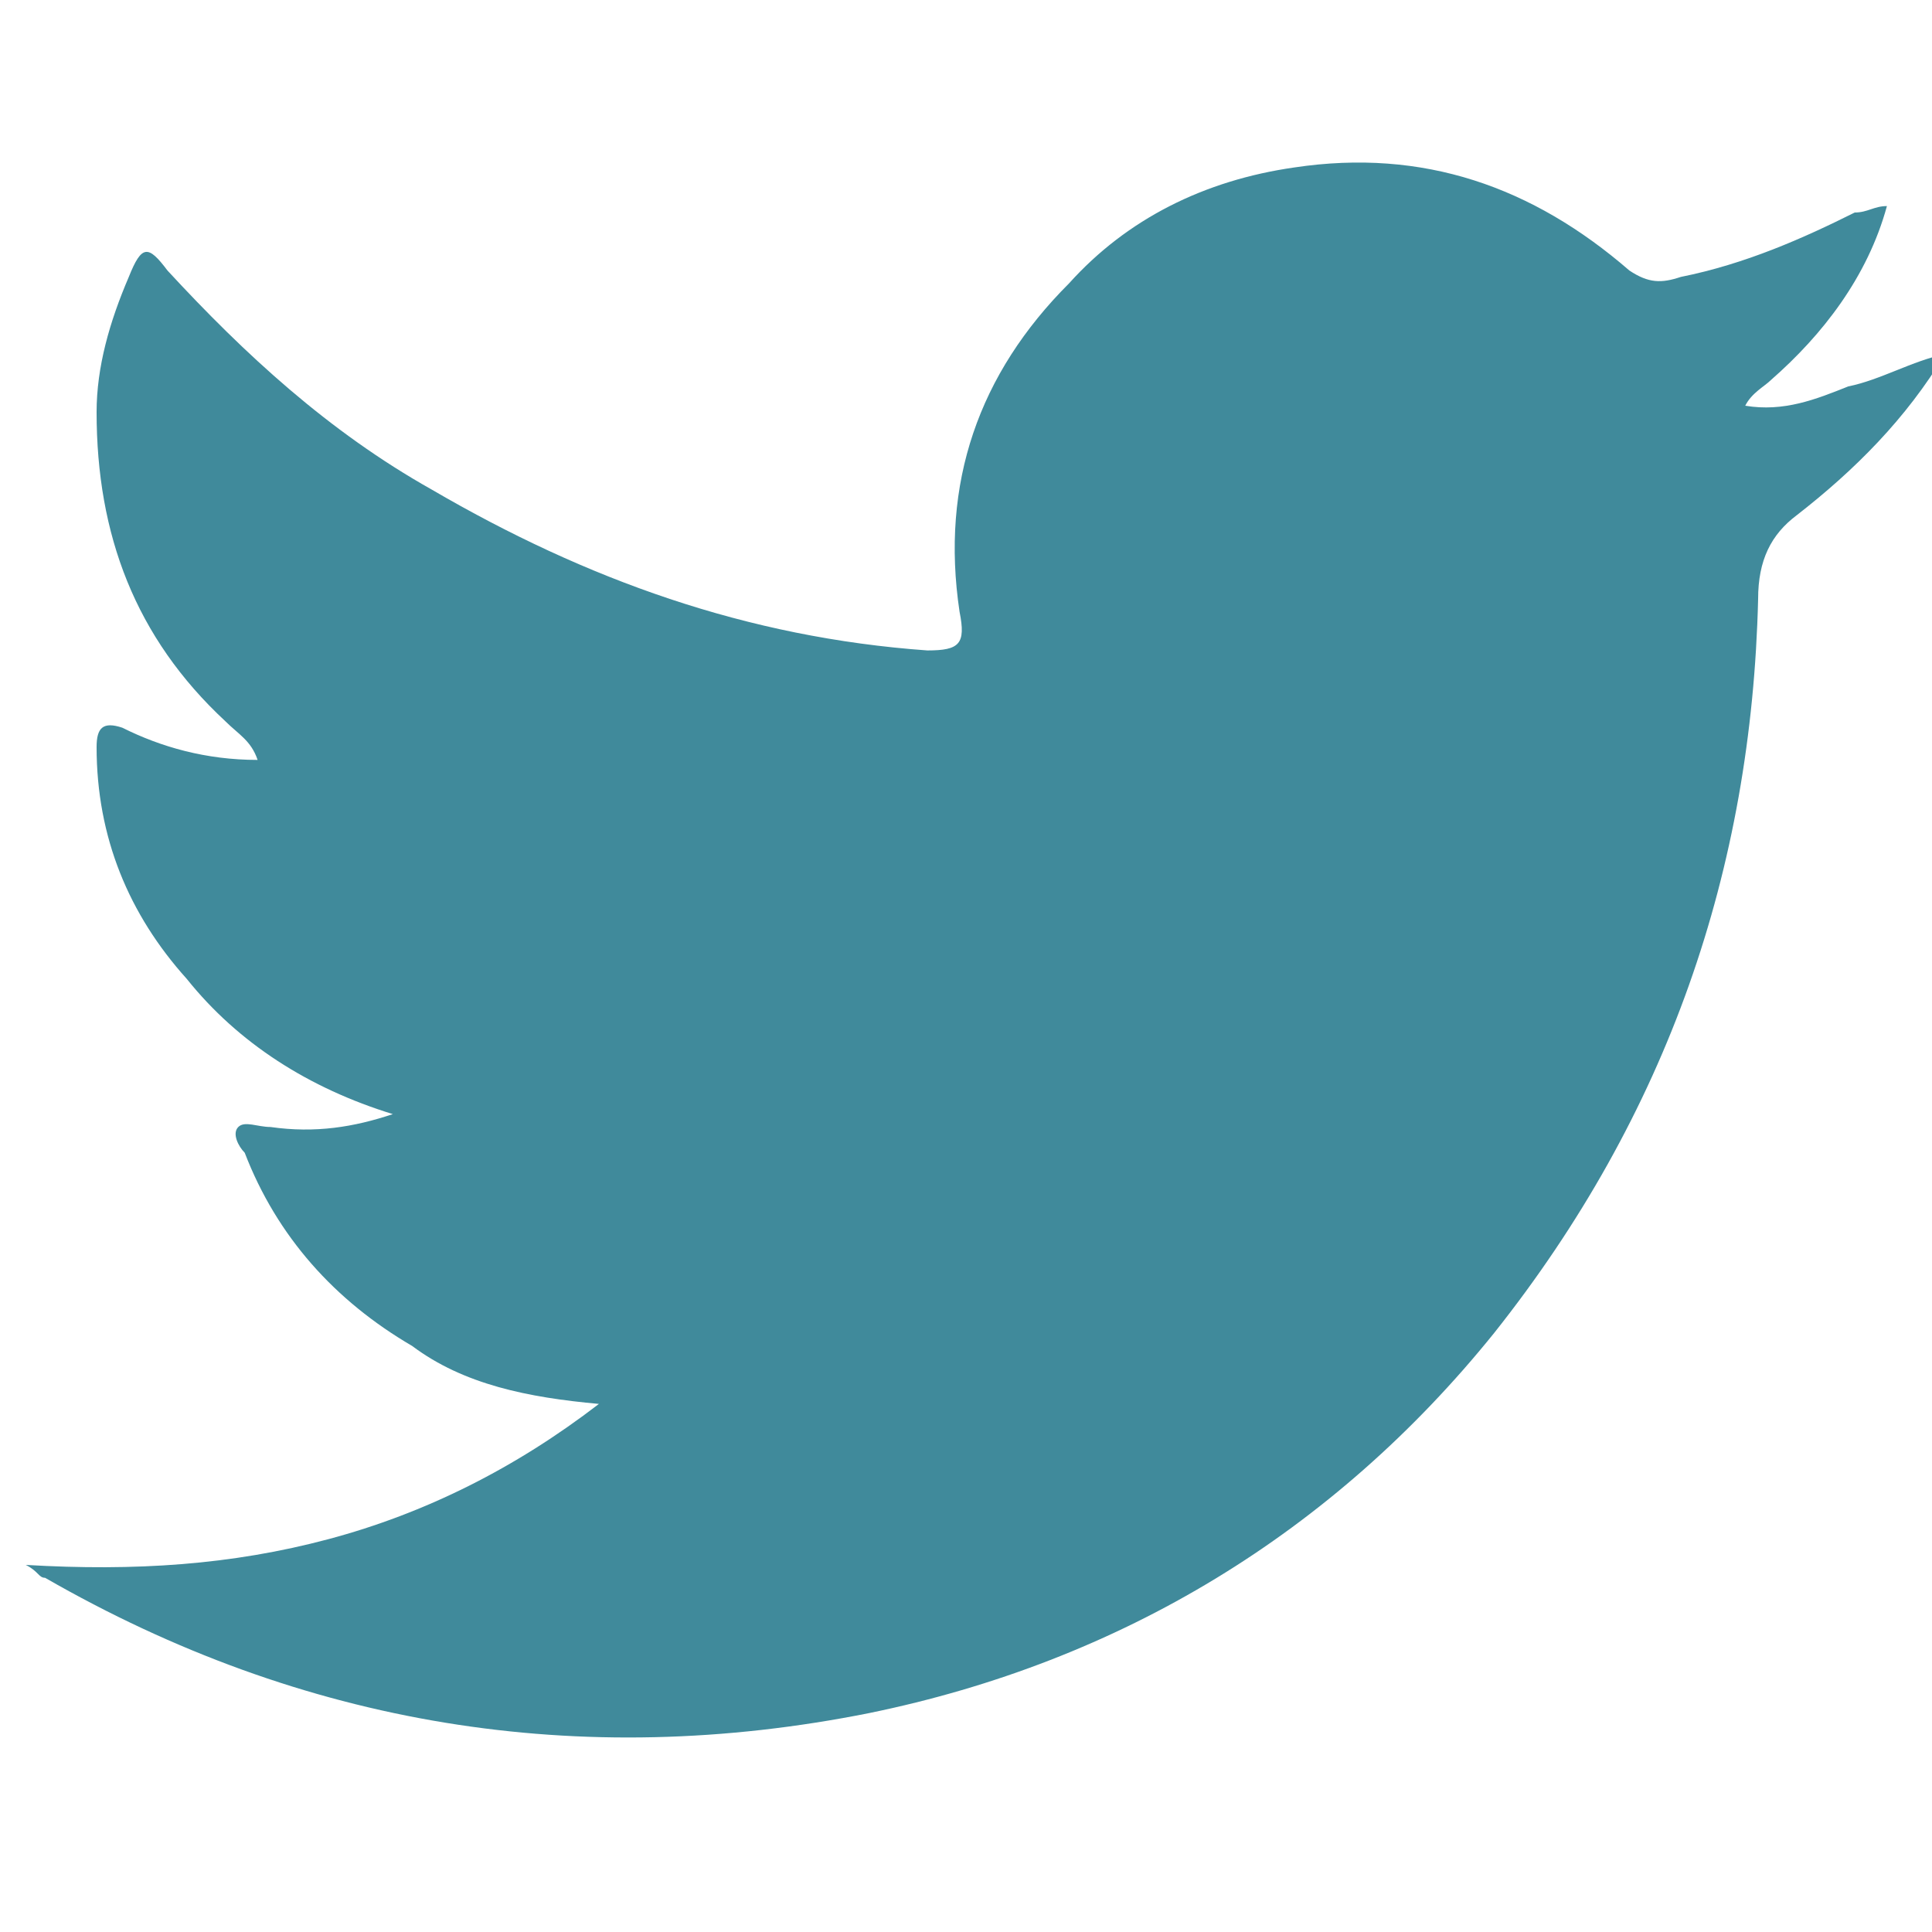 <?xml version="1.0" encoding="utf-8"?>
<!-- Generator: Adobe Illustrator 23.0.3, SVG Export Plug-In . SVG Version: 6.00 Build 0)  -->
<svg version="1.1" xmlns="http://www.w3.org/2000/svg" xmlns:xlink="http://www.w3.org/1999/xlink" x="0px" y="0px"
	 viewBox="0 0 30 30" style="enable-background:new 0 0 30 30;" xml:space="preserve">
<style type="text/css">
	.st0{opacity:0.1;fill:#384659;stroke:#3B4C66;stroke-width:2.054;stroke-miterlimit:10;}
	.st1{opacity:0.1;fill:url(#SVGID_1_);}
	.st2{opacity:0.1;fill:url(#SVGID_2_);}
	.st3{opacity:0.1;fill:url(#SVGID_3_);}
	.st4{opacity:0.1;fill:#384659;}
	.st5{fill:#FFFFFF;}
	.st6{fill:url(#);stroke:url(#);stroke-miterlimit:10;}
	.st7{opacity:0.1;fill:#FFFFFF;}
	.st8{fill:url(#SVGID_6_);}
	.st9{fill:url(#SVGID_7_);}
	.st10{fill:url(#SVGID_8_);}
	.st11{fill:none;stroke:url(#SVGID_9_);stroke-miterlimit:10;}
	.st12{fill:none;stroke:url(#SVGID_10_);stroke-miterlimit:10;}
	.st13{fill:#FFFFFF;stroke:#408A9B;stroke-width:2;stroke-miterlimit:10;}
	.st14{clip-path:url(#SVGID_17_);}
	.st15{opacity:0.7;clip-path:url(#SVGID_19_);}
	.st16{filter:url(#Adobe_OpacityMaskFilter);}
	.st17{clip-path:url(#SVGID_21_);}
	.st18{clip-path:url(#SVGID_21_);mask:url(#SVGID_22_);}
	.st19{filter:url(#Adobe_OpacityMaskFilter_1_);}
	.st20{clip-path:url(#SVGID_26_);fill:url(#SVGID_27_);}
	.st21{clip-path:url(#SVGID_26_);}
	.st22{clip-path:url(#SVGID_29_);fill:#FFFFFF;}
	.st23{filter:url(#Adobe_OpacityMaskFilter_2_);}
	.st24{clip-path:url(#SVGID_19_);}
	.st25{clip-path:url(#SVGID_19_);mask:url(#SVGID_30_);}
	.st26{opacity:0.5;clip-path:url(#SVGID_34_);fill:#FFFFFF;}
	.st27{clip-path:url(#SVGID_19_);fill:#6E81A5;}
	.st28{filter:url(#Adobe_OpacityMaskFilter_3_);}
	.st29{clip-path:url(#SVGID_19_);mask:url(#SVGID_35_);}
	.st30{opacity:0.5;clip-path:url(#SVGID_39_);fill:#FFFFFF;}
	.st31{clip-path:url(#SVGID_17_);fill:#564778;}
	.st32{clip-path:url(#SVGID_42_);fill:url(#SVGID_43_);}
	.st33{opacity:0.1;fill:#384659;stroke:#3B4C66;stroke-width:0.881;stroke-miterlimit:10;}
	.st34{fill:#F3AD1C;}
	.st35{fill:#FFB71B;}
	.st36{opacity:0.6;fill:url(#SVGID_46_);}
	.st37{opacity:0.6;fill:url(#SVGID_47_);}
	.st38{fill:url(#SVGID_48_);}
	.st39{opacity:0.57;fill:url(#SVGID_49_);}
	.st40{opacity:0.6;fill:url(#SVGID_52_);}
	.st41{fill:#2B6572;}
	.st42{fill:url(#SVGID_58_);}
	.st43{fill:url(#SVGID_59_);}
	.st44{fill:url(#SVGID_60_);}
	.st45{fill:url(#SVGID_63_);}
	.st46{fill:none;stroke:#FFFFFF;stroke-width:3.026;stroke-miterlimit:10;}
	.st47{fill:url(#SVGID_64_);}
	.st48{opacity:0.5;fill:url(#SVGID_65_);}
	.st49{opacity:0.6;fill:url(#SVGID_66_);}
	.st50{fill:#999999;}
	.st51{fill:none;stroke:#F2F2F2;stroke-width:2.857;stroke-miterlimit:10;}
	.st52{fill:#CCCCCC;}
	.st53{opacity:0.9;}
	.st54{fill:#E6E6E6;stroke:#CCCCCC;stroke-width:2;stroke-miterlimit:10;}
	.st55{fill:none;stroke:#CCCCCC;stroke-width:2;stroke-miterlimit:10;}
	.st56{fill:#4D4D4D;}
	.st57{fill:#333333;}
	.st58{fill:none;stroke:#1A1A1A;stroke-miterlimit:10;}
	.st59{fill:#ADB5BC;}
	.st60{fill:#AEB6BD;}
	.st61{fill:#E6E6E6;stroke:#CCCCCC;stroke-width:2.425;stroke-miterlimit:10;}
	.st62{fill:none;stroke:#CCCCCC;stroke-width:2.425;stroke-miterlimit:10;}
	.st63{fill:#3277B9;}
	.st64{fill:#5EBCC0;}
	.st65{fill:#D2232A;}
	.st66{fill:#9E1A20;}
	.st67{filter:url(#Adobe_OpacityMaskFilter_4_);}
	.st68{mask:url(#SVGID_71_);}
	.st69{opacity:0.35;clip-path:url(#SVGID_75_);fill:#231F20;}
	.st70{fill:#231F20;}
	.st71{fill:#DD3C43;}
	.st72{fill:#D64837;}
	.st73{fill:#A13629;}
	.st74{fill:#26598B;}
	.st75{fill:url(#SVGID_78_);}
	.st76{fill:url(#SVGID_79_);}
	.st77{fill:url(#SVGID_80_);}
	.st78{fill:url(#SVGID_81_);}
	.st79{fill:url(#SVGID_82_);}
	.st80{fill:url(#SVGID_83_);}
	.st81{fill:none;stroke:#377782;stroke-width:0.971;stroke-miterlimit:10;}
	.st82{fill:url(#SVGID_84_);}
	.st83{fill:#E21D38;}
	.st84{fill:none;stroke:#FFFFFF;stroke-width:1.194;stroke-miterlimit:10;}
	.st85{fill:url(#SVGID_85_);}
	.st86{opacity:0.57;fill:url(#SVGID_86_);}
	.st87{opacity:0.57;fill:url(#SVGID_87_);}
	.st88{opacity:0.57;fill:url(#SVGID_88_);}
	.st89{opacity:0.57;fill:url(#SVGID_89_);}
	.st90{opacity:0.57;fill:url(#SVGID_90_);}
	.st91{opacity:0.57;fill:url(#SVGID_91_);}
	.st92{opacity:0.3;fill:none;stroke:#7A8EA3;stroke-miterlimit:10;}
	.st93{opacity:0.57;fill:url(#SVGID_92_);}
	.st94{fill:none;stroke:url(#SVGID_93_);stroke-miterlimit:10;}
	.st95{fill:none;stroke:url(#SVGID_94_);stroke-miterlimit:10;}
	.st96{opacity:0.3;fill:none;stroke:#7A8EA3;stroke-width:0.871;stroke-miterlimit:10;}
	.st97{fill:#408A9B;}
	.st98{fill:none;stroke:url(#SVGID_95_);stroke-miterlimit:10;}
	.st99{fill:none;stroke:#FFB71B;stroke-width:3.452;stroke-miterlimit:10;}
	.st100{fill:none;stroke:url(#SVGID_96_);stroke-miterlimit:10;}
	.st101{fill:none;stroke:url(#SVGID_97_);stroke-miterlimit:10;}
	.st102{fill:none;stroke:url(#SVGID_98_);stroke-miterlimit:10;}
	.st103{fill:none;stroke:#2B6572;stroke-width:3;stroke-miterlimit:10;}
	.st104{fill:none;stroke:#2B6572;stroke-width:2.951;stroke-miterlimit:10;}
	.st105{fill:none;stroke:#3B808C;stroke-miterlimit:10;}
	.st106{opacity:0.7;}
	.st107{fill:#313E58;}
	.st108{opacity:0.4;fill:#313E58;}
	.st109{fill:none;stroke:#FFB71B;stroke-width:5;stroke-miterlimit:10;}
	.st110{opacity:0.6;fill:url(#SVGID_111_);}
	.st111{fill:url(#SVGID_114_);}
	.st112{fill:url(#SVGID_115_);}
	.st113{fill:url(#SVGID_116_);}
	.st114{opacity:0.3;fill:#FFE2A4;}
	.st115{fill:url(#SVGID_117_);}
	.st116{fill:url(#SVGID_120_);}
	.st117{fill:url(#SVGID_121_);}
	.st118{opacity:0.5;fill:url(#SVGID_122_);}
	.st119{opacity:0.6;fill:url(#SVGID_123_);}
	.st120{filter:url(#Adobe_OpacityMaskFilter_5_);}
	.st121{mask:url(#SVGID_126_);}
	.st122{opacity:0.35;clip-path:url(#SVGID_130_);fill:#231F20;}
	.st123{fill:url(#SVGID_133_);}
	.st124{fill:url(#SVGID_134_);}
	.st125{fill:url(#SVGID_135_);}
	.st126{fill:url(#SVGID_136_);}
	.st127{fill:url(#SVGID_137_);}
	.st128{fill:url(#SVGID_138_);}
	.st129{fill:url(#SVGID_139_);}
	.st130{fill:none;stroke:url(#SVGID_140_);stroke-miterlimit:10;}
	.st131{fill:none;stroke:url(#SVGID_141_);stroke-miterlimit:10;}
	.st132{fill:none;stroke:#FFB71B;stroke-width:4;stroke-miterlimit:10;}
	.st133{fill:none;stroke:url(#SVGID_142_);stroke-miterlimit:10;}
	.st134{fill:none;stroke:url(#SVGID_143_);stroke-miterlimit:10;}
	.st135{opacity:0.5;fill:url(#SVGID_156_);}
	.st136{fill:url(#SVGID_157_);}
	.st137{opacity:0.38;fill:url(#SVGID_158_);}
	.st138{fill:none;stroke:#FFFFFF;stroke-miterlimit:10;}
	.st139{fill:#152A40;}
	.st140{fill:none;stroke:#FFFFFF;stroke-width:7.206;}
	.st141{fill:none;stroke:#FFFFFF;stroke-width:3.453;stroke-linejoin:round;}
	.st142{clip-path:url(#SVGID_160_);fill:url(#SVGID_161_);}
	.st143{clip-path:url(#SVGID_163_);fill:url(#SVGID_164_);}
	.st144{clip-path:url(#SVGID_166_);fill:url(#SVGID_167_);}
	.st145{clip-path:url(#SVGID_169_);fill:url(#SVGID_170_);}
	.st146{clip-path:url(#SVGID_172_);fill:url(#SVGID_173_);}
	.st147{clip-path:url(#SVGID_175_);fill:url(#SVGID_176_);}
	.st148{clip-path:url(#SVGID_178_);fill:url(#SVGID_179_);}
	.st149{clip-path:url(#SVGID_181_);fill:url(#SVGID_182_);}
	.st150{clip-path:url(#SVGID_184_);fill:url(#SVGID_185_);}
	.st151{clip-path:url(#SVGID_187_);fill:url(#SVGID_188_);}
	.st152{clip-path:url(#SVGID_190_);fill:url(#SVGID_191_);}
	.st153{clip-path:url(#SVGID_193_);fill:url(#SVGID_194_);}
	.st154{clip-path:url(#SVGID_196_);fill:url(#SVGID_197_);}
	.st155{fill:#00A651;}
	.st156{clip-path:url(#SVGID_199_);fill:url(#SVGID_200_);}
	.st157{clip-path:url(#SVGID_202_);fill:url(#SVGID_203_);}
	.st158{clip-path:url(#SVGID_205_);fill:url(#SVGID_206_);}
	.st159{clip-path:url(#SVGID_208_);fill:url(#SVGID_209_);}
	.st160{fill:#007F49;}
	.st161{clip-path:url(#SVGID_211_);fill:url(#SVGID_212_);}
	.st162{clip-path:url(#SVGID_214_);fill:url(#SVGID_215_);}
	.st163{clip-path:url(#SVGID_217_);fill:url(#SVGID_218_);}
	.st164{fill:none;stroke:#AFBBC8;stroke-miterlimit:10;}
	.st165{opacity:0.5;fill:url(#SVGID_221_);}
	.st166{opacity:0.5;fill:url(#SVGID_222_);}
	.st167{opacity:0.5;fill:url(#SVGID_225_);}
	.st168{opacity:0.6;fill:url(#SVGID_228_);}
	.st169{fill:none;stroke:#FFFFFF;stroke-width:7;stroke-miterlimit:10;}
	.st170{fill:url(#SVGID_229_);}
	.st171{opacity:0.6;fill:url(#SVGID_230_);}
	.st172{opacity:0.6;fill:url(#SVGID_231_);}
	.st173{fill:#6E81A5;}
	.st174{opacity:0.57;fill:url(#SVGID_232_);}
	.st175{opacity:0.57;fill:url(#SVGID_233_);}
	.st176{opacity:0.57;fill:url(#SVGID_234_);}
	.st177{opacity:0.57;fill:url(#SVGID_235_);}
	.st178{opacity:0.57;fill:url(#SVGID_236_);}
	.st179{opacity:0.57;fill:url(#SVGID_237_);}
	.st180{opacity:0.57;fill:url(#SVGID_238_);}
	.st181{opacity:0.57;fill:url(#SVGID_239_);}
	.st182{opacity:0.1;fill:url(#SVGID_240_);}
	.st183{fill:url(#SVGID_241_);}
	.st184{opacity:0.6;fill:url(#SVGID_242_);}
	.st185{opacity:0.6;fill:url(#SVGID_243_);}
	.st186{fill:url(#SVGID_244_);}
	.st187{opacity:0.57;fill:url(#SVGID_245_);}
	.st188{fill:url(#SVGID_249_);}
	.st189{opacity:0.57;fill:url(#SVGID_250_);}
	.st190{opacity:0.57;fill:url(#SVGID_251_);}
	.st191{opacity:0.57;fill:url(#SVGID_252_);}
	.st192{opacity:0.57;fill:url(#SVGID_253_);}
	.st193{opacity:0.57;fill:url(#SVGID_254_);}
	.st194{opacity:0.57;fill:url(#SVGID_255_);}
	.st195{opacity:0.57;fill:url(#SVGID_256_);}
	.st196{fill:url(#SVGID_259_);}
	.st197{clip-path:url(#SVGID_261_);fill:url(#SVGID_262_);}
	.st198{clip-path:url(#SVGID_264_);fill:url(#SVGID_265_);}
	.st199{clip-path:url(#SVGID_267_);fill:url(#SVGID_268_);}
	.st200{clip-path:url(#SVGID_270_);fill:url(#SVGID_271_);}
	.st201{clip-path:url(#SVGID_273_);fill:url(#SVGID_274_);}
	.st202{clip-path:url(#SVGID_276_);fill:url(#SVGID_277_);}
	.st203{clip-path:url(#SVGID_279_);fill:url(#SVGID_280_);}
	.st204{clip-path:url(#SVGID_282_);fill:url(#SVGID_283_);}
	.st205{clip-path:url(#SVGID_285_);fill:url(#SVGID_286_);}
	.st206{clip-path:url(#SVGID_288_);fill:url(#SVGID_289_);}
	.st207{clip-path:url(#SVGID_291_);fill:url(#SVGID_292_);}
	.st208{clip-path:url(#SVGID_294_);fill:url(#SVGID_295_);}
	.st209{clip-path:url(#SVGID_297_);fill:url(#SVGID_298_);}
	.st210{clip-path:url(#SVGID_300_);fill:url(#SVGID_301_);}
	.st211{clip-path:url(#SVGID_303_);fill:url(#SVGID_304_);}
	.st212{clip-path:url(#SVGID_306_);fill:url(#SVGID_307_);}
	.st213{clip-path:url(#SVGID_309_);fill:url(#SVGID_310_);}
	.st214{clip-path:url(#SVGID_312_);fill:url(#SVGID_313_);}
	.st215{clip-path:url(#SVGID_315_);fill:url(#SVGID_316_);}
	.st216{clip-path:url(#SVGID_318_);fill:url(#SVGID_319_);}
	.st217{opacity:0.5;fill:url(#SVGID_326_);}
	.st218{opacity:0.5;fill:url(#SVGID_327_);}
	.st219{opacity:0.1;fill:url(#SVGID_330_);}
	.st220{opacity:0.1;fill:url(#SVGID_331_);}
	.st221{opacity:0.1;fill:url(#SVGID_332_);}
	.st222{opacity:0.1;fill:url(#SVGID_333_);}
	.st223{opacity:0.1;fill:#7A8EA3;}
	.st224{opacity:0.5;fill:url(#SVGID_334_);}
	.st225{opacity:0.5;fill:url(#SVGID_339_);}
	.st226{opacity:0.5;fill:url(#SVGID_340_);}
	.st227{opacity:0.5;fill:url(#SVGID_343_);}
	.st228{fill:#D9A11E;}
	.st229{opacity:0.6;fill:url(#SVGID_348_);}
	.st230{opacity:0.6;fill:url(#SVGID_353_);}
	.st231{fill:none;stroke:#FFFFFF;stroke-width:6.27;stroke-miterlimit:10;}
	.st232{opacity:0.1;fill:url(#SVGID_354_);}
	.st233{fill:#A37917;}
	.st234{fill:#7A8EA3;}
	.st235{opacity:0.5;fill:url(#SVGID_361_);}
	.st236{opacity:0.5;fill:url(#SVGID_362_);}
	.st237{fill:none;stroke:url(#SVGID_363_);stroke-miterlimit:10;}
	.st238{fill:none;stroke:url(#SVGID_364_);stroke-miterlimit:10;}
	.st239{fill:none;stroke:url(#SVGID_365_);stroke-miterlimit:10;}
	.st240{fill:none;stroke:url(#SVGID_366_);stroke-miterlimit:10;}
	.st241{fill:none;stroke:url(#SVGID_367_);stroke-miterlimit:10;}
	.st242{fill:none;stroke:url(#SVGID_368_);stroke-miterlimit:10;}
	.st243{opacity:0.5;fill:url(#SVGID_375_);}
	.st244{opacity:0.5;fill:url(#SVGID_376_);}
	.st245{opacity:0.5;fill:url(#SVGID_377_);}
	.st246{opacity:0.5;fill:url(#SVGID_378_);}
	.st247{fill:url(#SVGID_379_);}
	.st248{fill:url(#SVGID_380_);}
	.st249{fill:url(#SVGID_381_);}
	.st250{fill:url(#SVGID_382_);}
	.st251{fill:none;stroke:url(#SVGID_383_);stroke-miterlimit:10;}
	.st252{fill:url(#SVGID_384_);stroke:url(#SVGID_385_);stroke-miterlimit:10;}
	.st253{fill:url(#SVGID_386_);}
	.st254{opacity:0.38;fill:url(#SVGID_387_);}
	.st255{fill:#433A71;}
	.st256{opacity:0.5;fill:url(#SVGID_388_);}
	.st257{fill:none;stroke:url(#SVGID_389_);stroke-miterlimit:10;}
	.st258{fill:none;stroke:url(#SVGID_390_);stroke-miterlimit:10;}
	.st259{fill:none;stroke:url(#SVGID_391_);stroke-miterlimit:10;}
	.st260{fill:none;stroke:url(#SVGID_392_);stroke-miterlimit:10;}
	.st261{fill:none;stroke:url(#SVGID_393_);stroke-miterlimit:10;}
	.st262{fill:none;stroke:url(#SVGID_394_);stroke-miterlimit:10;}
	.st263{fill:url(#SVGID_400_);}
	.st264{fill:url(#SVGID_401_);}
	.st265{fill:url(#SVGID_402_);}
	.st266{fill:url(#SVGID_403_);}
	.st267{fill:none;stroke:url(#SVGID_404_);stroke-miterlimit:10;}
	.st268{fill:none;stroke:url(#SVGID_405_);stroke-miterlimit:10;}
	.st269{clip-path:url(#SVGID_412_);}
	.st270{opacity:0.7;clip-path:url(#SVGID_414_);}
	.st271{filter:url(#Adobe_OpacityMaskFilter_6_);}
	.st272{clip-path:url(#SVGID_416_);}
	.st273{clip-path:url(#SVGID_416_);mask:url(#SVGID_417_);}
	.st274{filter:url(#Adobe_OpacityMaskFilter_7_);}
	.st275{clip-path:url(#SVGID_421_);fill:url(#SVGID_422_);}
	.st276{clip-path:url(#SVGID_421_);}
	.st277{clip-path:url(#SVGID_424_);fill:#FFFFFF;}
	.st278{filter:url(#Adobe_OpacityMaskFilter_8_);}
	.st279{clip-path:url(#SVGID_414_);}
	.st280{clip-path:url(#SVGID_414_);mask:url(#SVGID_425_);}
	.st281{opacity:0.5;clip-path:url(#SVGID_429_);fill:#FFFFFF;}
	.st282{clip-path:url(#SVGID_414_);fill:#6E81A5;}
	.st283{filter:url(#Adobe_OpacityMaskFilter_9_);}
	.st284{clip-path:url(#SVGID_414_);mask:url(#SVGID_430_);}
	.st285{opacity:0.5;clip-path:url(#SVGID_434_);fill:#FFFFFF;}
	.st286{clip-path:url(#SVGID_412_);fill:#564778;}
	.st287{clip-path:url(#SVGID_437_);fill:url(#SVGID_438_);}
	.st288{opacity:0.5;fill:url(#SVGID_441_);}
	.st289{fill:url(#SVGID_442_);}
	.st290{opacity:0.6;fill:url(#SVGID_443_);}
	.st291{opacity:0.6;fill:url(#SVGID_444_);}
	.st292{opacity:0.57;fill:url(#SVGID_445_);}
	.st293{opacity:0.57;fill:url(#SVGID_446_);}
	.st294{opacity:0.57;fill:url(#SVGID_447_);}
	.st295{opacity:0.57;fill:url(#SVGID_448_);}
	.st296{opacity:0.57;fill:url(#SVGID_449_);}
	.st297{opacity:0.57;fill:url(#SVGID_450_);}
	.st298{opacity:0.57;fill:url(#SVGID_451_);}
	.st299{opacity:0.57;fill:url(#SVGID_452_);}
	.st300{opacity:0.5;fill:url(#SVGID_459_);}
	.st301{opacity:0.5;fill:url(#SVGID_460_);}
	.st302{fill:none;stroke:url(#SVGID_461_);stroke-miterlimit:10;}
	.st303{fill:none;stroke:url(#SVGID_462_);stroke-miterlimit:10;}
	.st304{fill:none;stroke:url(#SVGID_463_);stroke-miterlimit:10;}
	.st305{fill:none;stroke:url(#SVGID_464_);stroke-miterlimit:10;}
	.st306{fill:none;stroke:url(#SVGID_465_);stroke-miterlimit:10;}
	.st307{fill:none;stroke:url(#SVGID_466_);stroke-miterlimit:10;}
	.st308{opacity:0.5;fill:url(#SVGID_473_);}
	.st309{opacity:0.5;fill:url(#SVGID_474_);}
	.st310{opacity:0.5;fill:url(#SVGID_475_);}
	.st311{opacity:0.5;fill:url(#SVGID_476_);}
	.st312{fill:url(#SVGID_477_);}
	.st313{fill:url(#SVGID_478_);}
	.st314{fill:url(#SVGID_482_);}
	.st315{fill:url(#SVGID_483_);}
	.st316{fill:none;stroke:url(#SVGID_484_);stroke-miterlimit:10;}
	.st317{fill:url(#SVGID_485_);stroke:url(#SVGID_486_);stroke-miterlimit:10;}
	.st318{fill:url(#SVGID_487_);}
	.st319{opacity:0.38;fill:url(#SVGID_488_);}
	.st320{opacity:0.5;fill:url(#SVGID_489_);}
	.st321{fill:none;stroke:url(#SVGID_490_);stroke-miterlimit:10;}
	.st322{fill:none;stroke:url(#SVGID_491_);stroke-miterlimit:10;}
	.st323{fill:none;stroke:url(#SVGID_492_);stroke-miterlimit:10;}
	.st324{fill:none;stroke:url(#SVGID_493_);stroke-miterlimit:10;}
	.st325{fill:none;stroke:url(#SVGID_494_);stroke-miterlimit:10;}
	.st326{fill:none;stroke:url(#SVGID_495_);stroke-miterlimit:10;}
	.st327{fill:none;stroke:#7A8EA3;stroke-miterlimit:10;}
	.st328{fill:none;stroke:#433A71;stroke-miterlimit:10;}
	.st329{opacity:0.5;fill:url(#SVGID_498_);}
	.st330{opacity:0.5;fill:url(#SVGID_499_);}
	.st331{opacity:0.5;fill:url(#SVGID_502_);}
	.st332{opacity:0.6;fill:url(#SVGID_507_);}
	.st333{fill:#FFFFFF;stroke:#5EBCC0;stroke-width:1.625;stroke-miterlimit:10;}
	.st334{fill:none;stroke:#5EBCC0;stroke-width:2.166;stroke-miterlimit:10;}
	.st335{opacity:0.1;fill:url(#SVGID_508_);}
	.st336{opacity:0.1;fill:url(#SVGID_509_);}
	.st337{opacity:0.1;fill:url(#SVGID_510_);}
	.st338{opacity:0.1;fill:url(#SVGID_511_);}
	.st339{opacity:0.1;fill:url(#SVGID_512_);}
	.st340{opacity:0.1;fill:url(#SVGID_513_);}
	.st341{opacity:0.1;fill:url(#SVGID_514_);}
	.st342{display:none;}
	.st343{display:inline;fill:#FFFFFF;stroke:#FFFFFF;stroke-miterlimit:10;}
	.st344{display:inline;fill:#E6E6E6;}
</style>
<g id="Layer_1">
	<path class="st97" d="M29.3,3.2c-0.3,1.1-1,2-1.8,2.7c-0.1,0.1-0.3,0.2-0.4,0.4c0.6,0.1,1.1-0.1,1.6-0.3c0.5-0.1,1-0.4,1.5-0.5l0,0
		c-0.6,1-1.4,1.8-2.3,2.5c-0.4,0.3-0.6,0.7-0.6,1.3c-0.1,4.2-1.4,8-4.1,11.4c-2.5,3.1-5.8,5.1-9.7,5.9c-4.5,0.9-8.8,0.2-12.8-2.1
		c-0.1,0-0.1-0.1-0.3-0.2c1.7,0.1,3.2,0,4.7-0.4c1.5-0.4,2.9-1.1,4.2-2.1c-1.1-0.1-2.1-0.3-2.9-0.9c-1.2-0.7-2.1-1.7-2.6-3
		c-0.1-0.1-0.2-0.3-0.1-0.4c0.1-0.1,0.3,0,0.5,0c0.7,0.1,1.3,0,1.9-0.2c-1.3-0.4-2.4-1.1-3.2-2.1c-0.9-1-1.4-2.2-1.4-3.6
		c0-0.3,0.1-0.4,0.4-0.3c0.6,0.3,1.3,0.5,2.1,0.5c-0.1-0.3-0.3-0.4-0.5-0.6c-1.4-1.3-2-2.9-2-4.8C1.5,5.7,1.7,5,2,4.3
		c0.2-0.5,0.3-0.5,0.6-0.1c1.2,1.3,2.5,2.5,4.1,3.4c2.4,1.4,4.9,2.3,7.7,2.5c0.5,0,0.6-0.1,0.5-0.6c-0.3-2,0.3-3.7,1.7-5.1
		c0.9-1,2.1-1.6,3.5-1.8c2-0.3,3.7,0.3,5.2,1.6c0.3,0.2,0.5,0.2,0.8,0.1c1-0.2,1.9-0.6,2.7-1C29,3.3,29.1,3.2,29.3,3.2L29.3,3.2z"/>
</g>
<g id="Layer_4">
</g>
<g id="Hover_for_Hero" class="st342">
</g>
<g id="Notes" class="st342">
</g>
<g id="Layer_5">
</g>
</svg>

